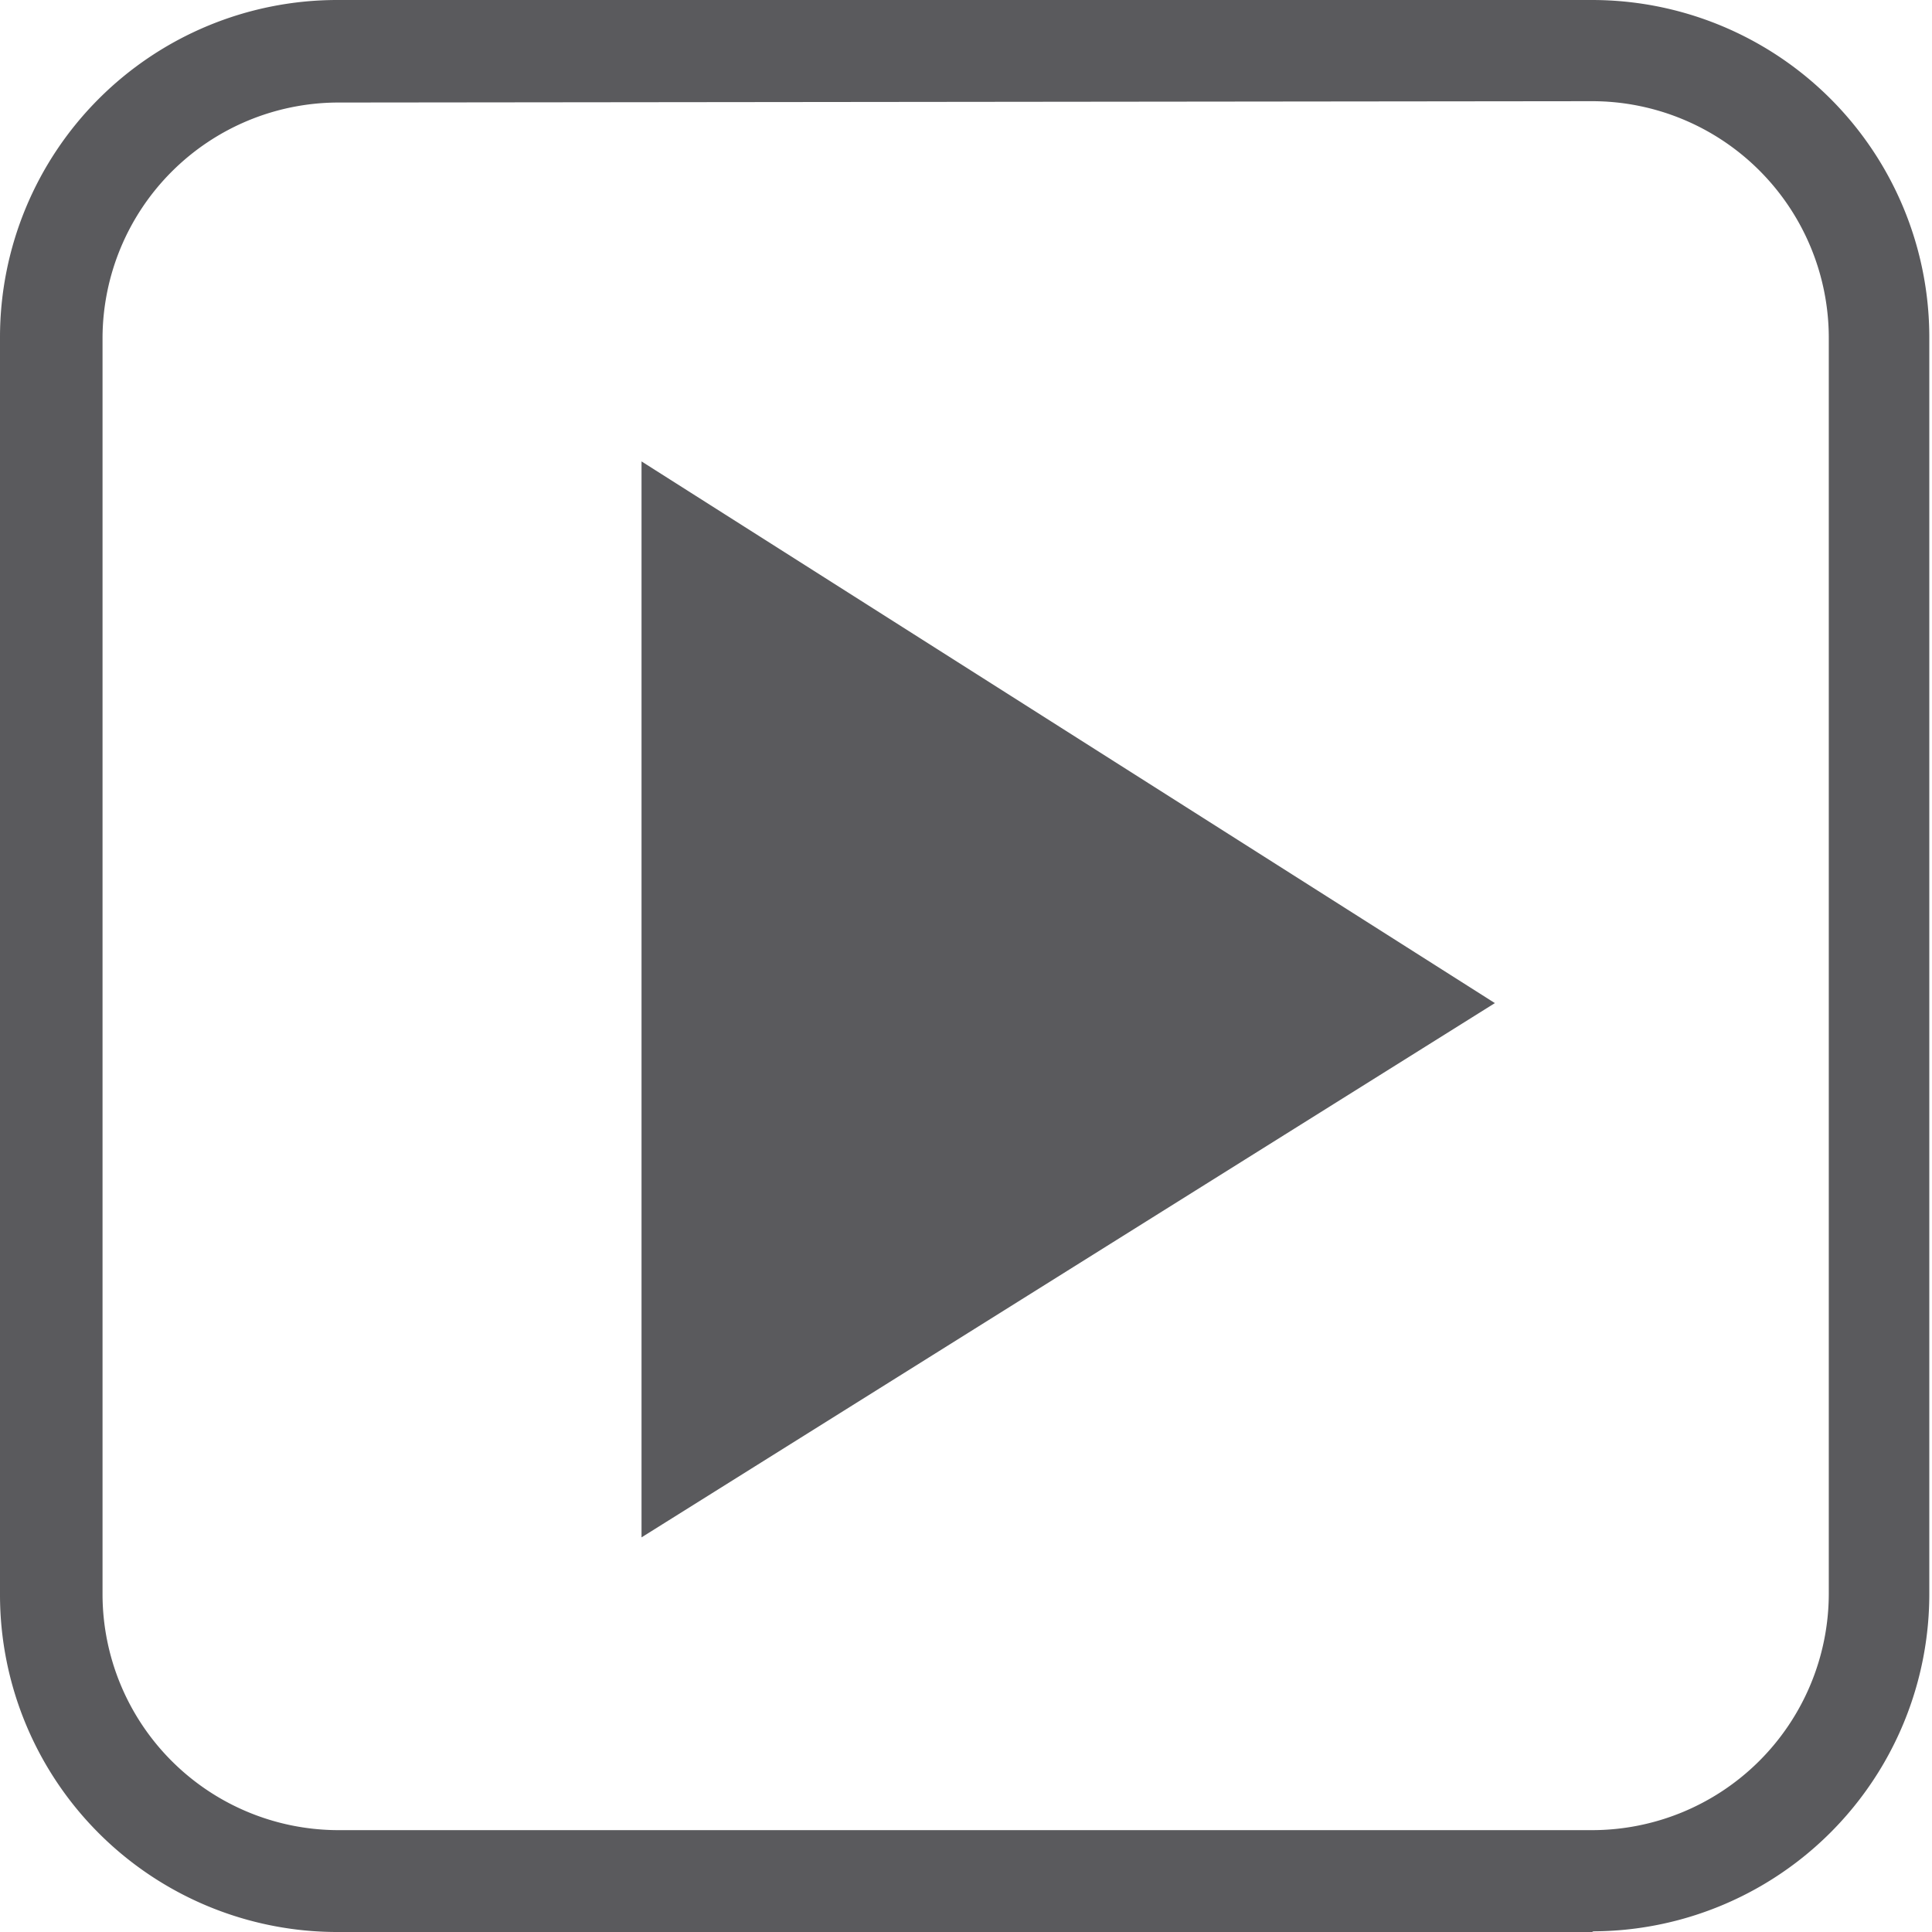 <svg xmlns="http://www.w3.org/2000/svg" viewBox="0 0 28.64 28.64"><defs><style>.cls-1{fill:#5a5a5d;}</style></defs><title>icone-youtube</title><g id="Camada_2" data-name="Camada 2"><g id="Camada_1-2" data-name="Camada 1"><path class="cls-1" d="M23.62,28.64H5a5,5,0,0,1-5-5V5A5,5,0,0,1,5,0h18.6a5,5,0,0,1,5,5V23.63a5,5,0,0,1-5,5M5,1.52A3.5,3.5,0,0,0,1.52,5V23.63A3.5,3.5,0,0,0,5,27.13h18.6a3.51,3.51,0,0,0,3.51-3.5V5a3.51,3.51,0,0,0-3.51-3.5Z"/><polygon class="cls-1" points="22.16 14.87 9.51 22.79 9.51 6.84 22.16 14.87"/></g></g></svg>